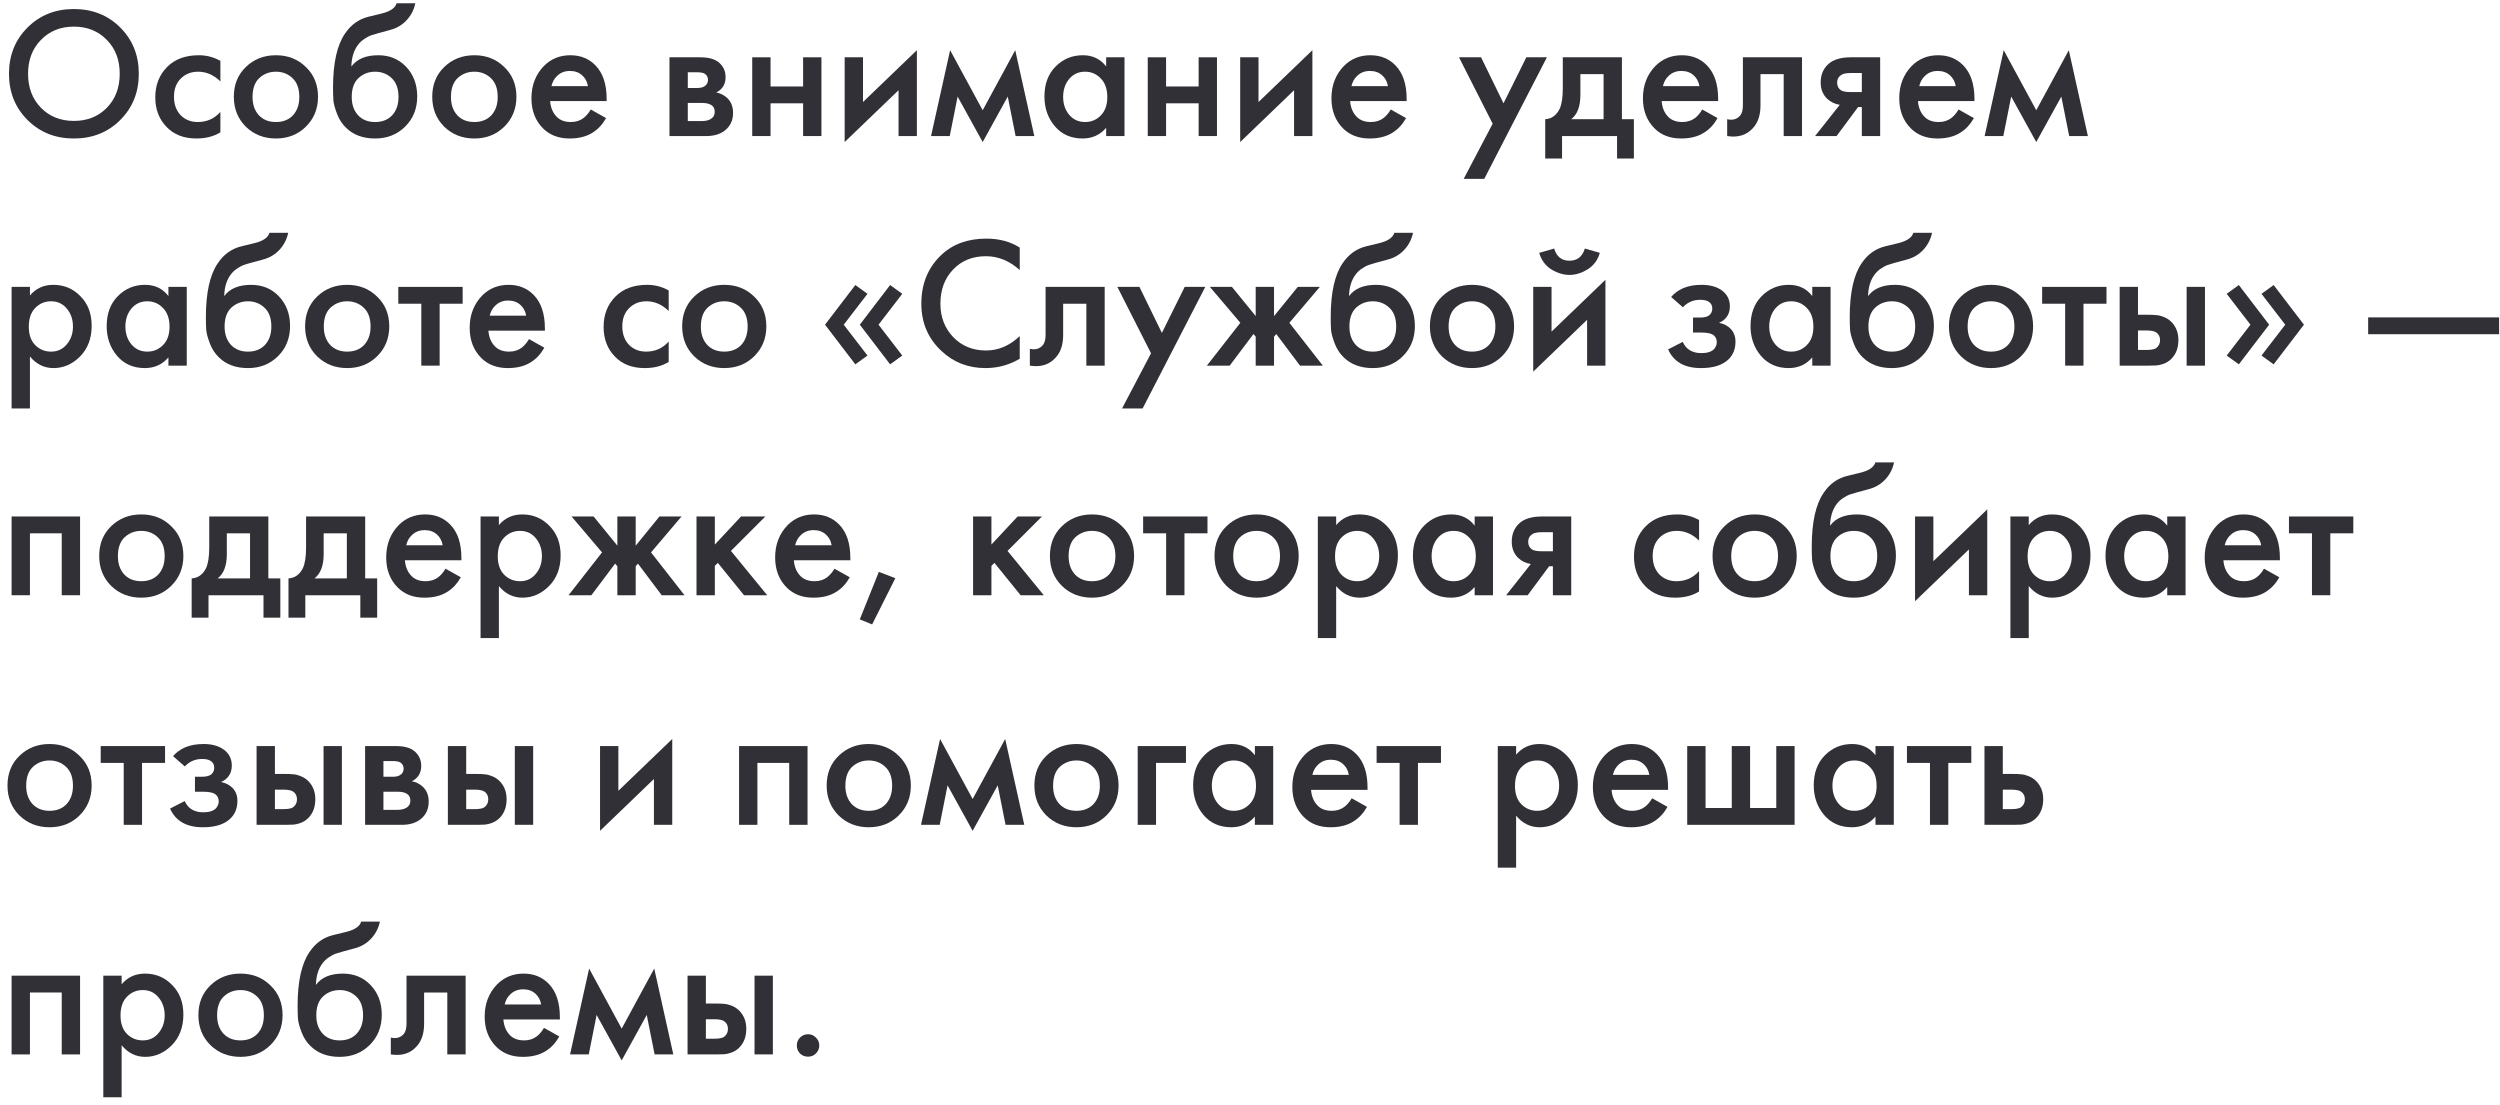 <?xml version="1.0" encoding="UTF-8"?> <svg xmlns="http://www.w3.org/2000/svg" width="294" height="130" viewBox="0 0 294 130" fill="none"><path d="M94.08 123.891C93.831 123.627 93.706 123.312 93.706 122.945C93.706 122.578 93.831 122.27 94.08 122.021C94.344 121.757 94.659 121.625 95.026 121.625C95.392 121.625 95.701 121.757 95.95 122.021C96.214 122.27 96.346 122.578 96.346 122.945C96.346 123.312 96.214 123.627 95.95 123.891C95.701 124.14 95.392 124.265 95.026 124.265C94.659 124.265 94.344 124.14 94.08 123.891Z" fill="#323037"></path><path d="M80.856 124V114.738H83.012V118.016H84.244C84.64 118.016 84.963 118.031 85.212 118.06C85.461 118.075 85.762 118.156 86.114 118.302C86.466 118.449 86.774 118.669 87.038 118.962C87.522 119.505 87.764 120.18 87.764 120.986C87.764 121.91 87.485 122.651 86.928 123.208C86.679 123.458 86.378 123.648 86.026 123.78C85.689 123.898 85.403 123.964 85.168 123.978C84.948 123.993 84.633 124 84.222 124H80.856ZM83.012 122.152H84.002C84.53 122.152 84.904 122.086 85.124 121.954C85.447 121.72 85.608 121.404 85.608 121.008C85.608 120.598 85.454 120.29 85.146 120.084C84.911 119.938 84.537 119.864 84.024 119.864H83.012V122.152ZM88.732 124V114.738H90.888V124H88.732Z" fill="#323037"></path><path d="M67.038 124L69.282 113.902L73.11 120.964L76.938 113.902L79.182 124H76.982L76.058 119.358L73.11 124.704L70.162 119.358L69.238 124H67.038Z" fill="#323037"></path><path d="M63.971 120.876L65.775 121.888C65.364 122.621 64.844 123.186 64.213 123.582C63.494 124.051 62.585 124.286 61.485 124.286C60.194 124.286 59.153 123.89 58.361 123.098C57.452 122.189 56.997 121.008 56.997 119.556C56.997 118.031 57.488 116.762 58.471 115.75C59.307 114.914 60.341 114.496 61.573 114.496C62.776 114.496 63.766 114.899 64.543 115.706C65.408 116.601 65.841 117.906 65.841 119.622V119.886H59.197C59.256 120.663 59.52 121.287 59.989 121.756C60.385 122.152 60.935 122.35 61.639 122.35C62.211 122.35 62.702 122.196 63.113 121.888C63.45 121.624 63.736 121.287 63.971 120.876ZM59.351 118.126H63.641C63.553 117.613 63.333 117.195 62.981 116.872C62.6 116.52 62.116 116.344 61.529 116.344C60.913 116.344 60.407 116.542 60.011 116.938C59.688 117.231 59.468 117.627 59.351 118.126Z" fill="#323037"></path><path d="M54.759 114.738V124H52.603V116.718H49.875V120.392C49.875 121.536 49.582 122.424 48.995 123.054C48.247 123.89 47.235 124.206 45.959 124V122.02C46.59 122.167 47.096 122.028 47.477 121.602C47.697 121.338 47.807 120.935 47.807 120.392V114.738H54.759Z" fill="#323037"></path><path d="M42.477 108.381H44.677C44.516 109.144 44.178 109.804 43.665 110.361C43.152 110.918 42.521 111.3 41.773 111.505L40.321 111.901C39.94 112.004 39.646 112.092 39.441 112.165C39.236 112.238 38.979 112.378 38.671 112.583C38.378 112.774 38.128 113.008 37.923 113.287C37.439 113.932 37.182 114.768 37.153 115.795H37.175C37.82 114.93 38.869 114.497 40.321 114.497C41.626 114.497 42.704 114.937 43.555 115.817C44.45 116.741 44.897 117.914 44.897 119.337C44.897 120.774 44.42 121.962 43.467 122.901C42.528 123.825 41.355 124.287 39.947 124.287C38.539 124.287 37.41 123.876 36.559 123.055C36.09 122.615 35.73 122.072 35.481 121.427C35.232 120.782 35.085 120.254 35.041 119.843C35.012 119.418 34.997 118.904 34.997 118.303C34.997 115.428 35.466 113.309 36.405 111.945C37.109 110.904 38.033 110.244 39.177 109.965L40.717 109.591C41.729 109.342 42.316 108.938 42.477 108.381ZM37.945 121.559C38.444 122.087 39.111 122.351 39.947 122.351C40.783 122.351 41.45 122.087 41.949 121.559C42.448 121.016 42.697 120.298 42.697 119.403C42.697 118.42 42.426 117.68 41.883 117.181C41.355 116.682 40.71 116.433 39.947 116.433C39.184 116.433 38.532 116.682 37.989 117.181C37.461 117.68 37.197 118.42 37.197 119.403C37.197 120.298 37.446 121.016 37.945 121.559Z" fill="#323037"></path><path d="M24.739 115.882C25.692 114.958 26.873 114.496 28.281 114.496C29.689 114.496 30.862 114.958 31.801 115.882C32.754 116.791 33.231 117.957 33.231 119.38C33.231 120.788 32.754 121.961 31.801 122.9C30.862 123.824 29.689 124.286 28.281 124.286C26.873 124.286 25.692 123.824 24.739 122.9C23.8 121.961 23.331 120.788 23.331 119.38C23.331 117.957 23.8 116.791 24.739 115.882ZM26.279 121.558C26.778 122.086 27.445 122.35 28.281 122.35C29.117 122.35 29.784 122.086 30.283 121.558C30.782 121.015 31.031 120.297 31.031 119.402C31.031 118.419 30.76 117.679 30.217 117.18C29.689 116.681 29.044 116.432 28.281 116.432C27.518 116.432 26.866 116.681 26.323 117.18C25.795 117.679 25.531 118.419 25.531 119.402C25.531 120.297 25.78 121.015 26.279 121.558Z" fill="#323037"></path><path d="M14.305 122.922V129.038H12.149V114.738H14.305V115.75C15.009 114.914 15.926 114.496 17.055 114.496C18.316 114.496 19.38 114.943 20.245 115.838C21.125 116.718 21.565 117.877 21.565 119.314C21.565 120.795 21.11 121.998 20.201 122.922C19.292 123.831 18.25 124.286 17.077 124.286C15.977 124.286 15.053 123.831 14.305 122.922ZM16.791 116.432C16.058 116.432 15.434 116.696 14.921 117.224C14.422 117.737 14.173 118.471 14.173 119.424C14.173 120.348 14.422 121.067 14.921 121.58C15.434 122.093 16.058 122.35 16.791 122.35C17.554 122.35 18.17 122.064 18.639 121.492C19.123 120.92 19.365 120.223 19.365 119.402C19.365 118.566 19.123 117.862 18.639 117.29C18.17 116.718 17.554 116.432 16.791 116.432Z" fill="#323037"></path><path d="M1.364 114.738H9.416V124H7.26V116.718H3.52V124H1.364V114.738Z" fill="#323037"></path><path d="M233.374 97V87.738H235.53V91.016H236.762C237.158 91.016 237.48 91.031 237.73 91.06C237.979 91.075 238.28 91.156 238.632 91.302C238.984 91.449 239.292 91.669 239.556 91.962C240.04 92.505 240.282 93.18 240.282 93.986C240.282 94.91 240.003 95.651 239.446 96.208C239.196 96.458 238.896 96.648 238.544 96.78C238.206 96.898 237.92 96.964 237.686 96.978C237.466 96.993 237.15 97 236.74 97H233.374ZM235.53 95.152H236.52C237.048 95.152 237.422 95.086 237.642 94.954C237.964 94.72 238.126 94.404 238.126 94.008C238.126 93.598 237.972 93.29 237.664 93.084C237.429 92.938 237.055 92.864 236.542 92.864H235.53V95.152Z" fill="#323037"></path><path d="M231.826 89.718H229.12V97H226.964V89.718H224.258V87.738H231.826V89.718Z" fill="#323037"></path><path d="M220.556 88.816V87.738H222.712V97H220.556V96.032C219.837 96.868 218.913 97.286 217.784 97.286C216.42 97.286 215.327 96.802 214.506 95.834C213.699 94.866 213.296 93.707 213.296 92.358C213.296 90.891 213.729 89.718 214.594 88.838C215.474 87.943 216.545 87.496 217.806 87.496C218.965 87.496 219.881 87.936 220.556 88.816ZM218.07 89.432C217.307 89.432 216.684 89.718 216.2 90.29C215.731 90.862 215.496 91.566 215.496 92.402C215.496 93.223 215.731 93.92 216.2 94.492C216.684 95.064 217.307 95.35 218.07 95.35C218.803 95.35 219.419 95.093 219.918 94.58C220.431 94.067 220.688 93.348 220.688 92.424C220.688 91.471 220.431 90.737 219.918 90.224C219.419 89.696 218.803 89.432 218.07 89.432Z" fill="#323037"></path><path d="M198.418 97V87.738H200.574V95.02H203.654V87.738H205.81V95.02H208.89V87.738H211.046V97H198.418Z" fill="#323037"></path><path d="M194.295 93.876L196.099 94.888C195.689 95.621 195.168 96.186 194.537 96.582C193.819 97.051 192.909 97.286 191.809 97.286C190.519 97.286 189.477 96.89 188.685 96.098C187.776 95.189 187.321 94.008 187.321 92.556C187.321 91.031 187.813 89.762 188.795 88.75C189.631 87.914 190.665 87.496 191.897 87.496C193.1 87.496 194.09 87.899 194.867 88.706C195.733 89.601 196.165 90.906 196.165 92.622V92.886H189.521C189.58 93.663 189.844 94.287 190.313 94.756C190.709 95.152 191.259 95.35 191.963 95.35C192.535 95.35 193.027 95.196 193.437 94.888C193.775 94.624 194.061 94.287 194.295 93.876ZM189.675 91.126H193.965C193.877 90.613 193.657 90.195 193.305 89.872C192.924 89.52 192.44 89.344 191.853 89.344C191.237 89.344 190.731 89.542 190.335 89.938C190.013 90.231 189.793 90.627 189.675 91.126Z" fill="#323037"></path><path d="M178.295 95.922V102.038H176.139V87.738H178.295V88.75C178.999 87.914 179.916 87.496 181.045 87.496C182.306 87.496 183.37 87.943 184.235 88.838C185.115 89.718 185.555 90.877 185.555 92.314C185.555 93.795 185.1 94.998 184.191 95.922C183.282 96.831 182.241 97.286 181.067 97.286C179.967 97.286 179.043 96.831 178.295 95.922ZM180.781 89.432C180.048 89.432 179.424 89.696 178.911 90.224C178.412 90.737 178.163 91.471 178.163 92.424C178.163 93.348 178.412 94.067 178.911 94.58C179.424 95.093 180.048 95.35 180.781 95.35C181.544 95.35 182.16 95.064 182.629 94.492C183.113 93.92 183.355 93.223 183.355 92.402C183.355 91.566 183.113 90.862 182.629 90.29C182.16 89.718 181.544 89.432 180.781 89.432Z" fill="#323037"></path><path d="M169.457 89.718H166.751V97H164.595V89.718H161.889V87.738H169.457V89.718Z" fill="#323037"></path><path d="M158.953 93.876L160.757 94.888C160.347 95.621 159.826 96.186 159.195 96.582C158.477 97.051 157.567 97.286 156.467 97.286C155.177 97.286 154.135 96.89 153.343 96.098C152.434 95.189 151.979 94.008 151.979 92.556C151.979 91.031 152.471 89.762 153.453 88.75C154.289 87.914 155.323 87.496 156.555 87.496C157.758 87.496 158.748 87.899 159.525 88.706C160.391 89.601 160.823 90.906 160.823 92.622V92.886H154.179C154.238 93.663 154.502 94.287 154.971 94.756C155.367 95.152 155.917 95.35 156.621 95.35C157.193 95.35 157.685 95.196 158.095 94.888C158.433 94.624 158.719 94.287 158.953 93.876ZM154.333 91.126H158.623C158.535 90.613 158.315 90.195 157.963 89.872C157.582 89.52 157.098 89.344 156.511 89.344C155.895 89.344 155.389 89.542 154.993 89.938C154.671 90.231 154.451 90.627 154.333 91.126Z" fill="#323037"></path><path d="M147.573 88.816V87.738H149.729V97H147.573V96.032C146.855 96.868 145.931 97.286 144.801 97.286C143.437 97.286 142.345 96.802 141.523 95.834C140.717 94.866 140.313 93.707 140.313 92.358C140.313 90.891 140.746 89.718 141.611 88.838C142.491 87.943 143.562 87.496 144.823 87.496C145.982 87.496 146.899 87.936 147.573 88.816ZM145.087 89.432C144.325 89.432 143.701 89.718 143.217 90.29C142.748 90.862 142.513 91.566 142.513 92.402C142.513 93.223 142.748 93.92 143.217 94.492C143.701 95.064 144.325 95.35 145.087 95.35C145.821 95.35 146.437 95.093 146.935 94.58C147.449 94.067 147.705 93.348 147.705 92.424C147.705 91.471 147.449 90.737 146.935 90.224C146.437 89.696 145.821 89.432 145.087 89.432Z" fill="#323037"></path><path d="M133.793 97V87.738H139.469V89.718H135.949V97H133.793Z" fill="#323037"></path><path d="M123.052 88.882C124.005 87.958 125.186 87.496 126.594 87.496C128.002 87.496 129.175 87.958 130.114 88.882C131.067 89.791 131.544 90.957 131.544 92.38C131.544 93.788 131.067 94.961 130.114 95.9C129.175 96.824 128.002 97.286 126.594 97.286C125.186 97.286 124.005 96.824 123.052 95.9C122.113 94.961 121.644 93.788 121.644 92.38C121.644 90.957 122.113 89.791 123.052 88.882ZM124.592 94.558C125.09 95.086 125.758 95.35 126.594 95.35C127.43 95.35 128.097 95.086 128.596 94.558C129.094 94.015 129.344 93.297 129.344 92.402C129.344 91.419 129.072 90.679 128.53 90.18C128.002 89.681 127.356 89.432 126.594 89.432C125.831 89.432 125.178 89.681 124.636 90.18C124.108 90.679 123.844 91.419 123.844 92.402C123.844 93.297 124.093 94.015 124.592 94.558Z" fill="#323037"></path><path d="M108.31 97L110.554 86.902L114.382 93.964L118.21 86.902L120.454 97H118.254L117.33 92.358L114.382 97.704L111.434 92.358L110.51 97H108.31Z" fill="#323037"></path><path d="M98.624 88.882C99.577 87.958 100.758 87.496 102.166 87.496C103.574 87.496 104.747 87.958 105.686 88.882C106.639 89.791 107.116 90.957 107.116 92.38C107.116 93.788 106.639 94.961 105.686 95.9C104.747 96.824 103.574 97.286 102.166 97.286C100.758 97.286 99.577 96.824 98.624 95.9C97.685 94.961 97.216 93.788 97.216 92.38C97.216 90.957 97.685 89.791 98.624 88.882ZM100.164 94.558C100.662 95.086 101.33 95.35 102.166 95.35C103.002 95.35 103.669 95.086 104.168 94.558C104.666 94.015 104.916 93.297 104.916 92.402C104.916 91.419 104.644 90.679 104.102 90.18C103.574 89.681 102.928 89.432 102.166 89.432C101.403 89.432 100.75 89.681 100.208 90.18C99.68 90.679 99.416 91.419 99.416 92.402C99.416 93.297 99.665 94.015 100.164 94.558Z" fill="#323037"></path><path d="M86.915 87.738H94.967V97H92.811V89.718H89.07V97H86.915V87.738Z" fill="#323037"></path><path d="M70.565 87.738H72.721V92.996L79.057 86.902V97H76.901V91.61L70.565 97.704V87.738Z" fill="#323037"></path><path d="M52.669 97V87.738H54.825V91.016H56.056C56.453 91.016 56.775 91.031 57.025 91.06C57.274 91.075 57.575 91.156 57.926 91.302C58.279 91.449 58.587 91.669 58.85 91.962C59.334 92.505 59.577 93.18 59.577 93.986C59.577 94.91 59.298 95.651 58.74 96.208C58.491 96.458 58.191 96.648 57.839 96.78C57.501 96.898 57.215 96.964 56.98 96.978C56.761 96.993 56.445 97 56.035 97H52.669ZM54.825 95.152H55.815C56.343 95.152 56.717 95.086 56.937 94.954C57.259 94.72 57.42 94.404 57.42 94.008C57.42 93.598 57.267 93.29 56.959 93.084C56.724 92.938 56.35 92.864 55.837 92.864H54.825V95.152ZM60.544 97V87.738H62.7V97H60.544Z" fill="#323037"></path><path d="M42.936 87.738H46.566C47.49 87.738 48.194 87.922 48.678 88.288C49.25 88.743 49.536 89.337 49.536 90.07C49.536 90.906 49.169 91.508 48.436 91.874C48.905 91.962 49.323 92.168 49.69 92.49C50.174 92.93 50.416 93.524 50.416 94.272C50.416 95.167 50.079 95.871 49.404 96.384C48.847 96.795 48.135 97 47.27 97H42.936V87.738ZM45.092 91.346H46.192C46.573 91.346 46.859 91.28 47.05 91.148C47.329 90.972 47.468 90.723 47.468 90.4C47.468 90.092 47.343 89.85 47.094 89.674C46.918 89.557 46.603 89.498 46.148 89.498H45.092V91.346ZM45.092 95.24H46.698C47.182 95.24 47.556 95.152 47.82 94.976C48.113 94.786 48.26 94.514 48.26 94.162C48.26 93.781 48.121 93.51 47.842 93.348C47.593 93.187 47.233 93.106 46.764 93.106H45.092V95.24Z" fill="#323037"></path><path d="M30.174 97V87.738H32.33V91.016H33.562C33.958 91.016 34.281 91.031 34.53 91.06C34.78 91.075 35.08 91.156 35.432 91.302C35.784 91.449 36.092 91.669 36.356 91.962C36.84 92.505 37.082 93.18 37.082 93.986C37.082 94.91 36.804 95.651 36.246 96.208C35.997 96.458 35.696 96.648 35.344 96.78C35.007 96.898 34.721 96.964 34.486 96.978C34.266 96.993 33.951 97 33.54 97H30.174ZM32.33 95.152H33.32C33.848 95.152 34.222 95.086 34.442 94.954C34.765 94.72 34.926 94.404 34.926 94.008C34.926 93.598 34.772 93.29 34.464 93.084C34.23 92.938 33.856 92.864 33.342 92.864H32.33V95.152ZM38.05 97V87.738H40.206V97H38.05Z" fill="#323037"></path><path d="M21.739 90.136L20.353 88.926C20.705 88.501 21.174 88.156 21.761 87.892C22.377 87.628 23.103 87.496 23.939 87.496C24.907 87.496 25.692 87.709 26.293 88.134C26.938 88.603 27.261 89.234 27.261 90.026C27.261 90.539 27.129 90.965 26.865 91.302C26.645 91.595 26.352 91.815 25.985 91.962C26.542 92.079 26.99 92.307 27.327 92.644C27.723 93.04 27.921 93.553 27.921 94.184C27.921 95.02 27.657 95.702 27.129 96.23C26.425 96.934 25.34 97.286 23.873 97.286C22.89 97.286 22.084 97.103 21.453 96.736C20.793 96.355 20.309 95.805 20.001 95.086L21.717 94.206C21.922 94.646 22.194 94.969 22.531 95.174C22.898 95.409 23.36 95.526 23.917 95.526C24.592 95.526 25.083 95.372 25.391 95.064C25.611 94.815 25.721 94.543 25.721 94.25C25.721 93.942 25.626 93.693 25.435 93.502C25.186 93.238 24.672 93.106 23.895 93.106H22.927V91.346H23.741C24.21 91.346 24.562 91.265 24.797 91.104C25.061 90.899 25.193 90.627 25.193 90.29C25.193 89.938 25.061 89.674 24.797 89.498C24.577 89.337 24.232 89.256 23.763 89.256C23.323 89.256 22.92 89.344 22.553 89.52C22.245 89.667 21.974 89.872 21.739 90.136Z" fill="#323037"></path><path d="M19.41 89.718H16.704V97H14.548V89.718H11.842V87.738H19.41V89.718Z" fill="#323037"></path><path d="M2.288 88.882C3.241 87.958 4.422 87.496 5.83 87.496C7.238 87.496 8.411 87.958 9.35 88.882C10.303 89.791 10.78 90.957 10.78 92.38C10.78 93.788 10.303 94.961 9.35 95.9C8.411 96.824 7.238 97.286 5.83 97.286C4.422 97.286 3.241 96.824 2.288 95.9C1.349 94.961 0.88 93.788 0.88 92.38C0.88 90.957 1.349 89.791 2.288 88.882ZM3.828 94.558C4.327 95.086 4.994 95.35 5.83 95.35C6.666 95.35 7.333 95.086 7.832 94.558C8.331 94.015 8.58 93.297 8.58 92.402C8.58 91.419 8.309 90.679 7.766 90.18C7.238 89.681 6.593 89.432 5.83 89.432C5.067 89.432 4.415 89.681 3.872 90.18C3.344 90.679 3.08 91.419 3.08 92.402C3.08 93.297 3.329 94.015 3.828 94.558Z" fill="#323037"></path><path d="M276.75 62.718H274.044V70H271.888V62.718H269.182V60.738H276.75V62.718Z" fill="#323037"></path><path d="M266.246 66.876L268.05 67.888C267.64 68.621 267.119 69.186 266.488 69.582C265.77 70.051 264.86 70.286 263.76 70.286C262.47 70.286 261.428 69.89 260.636 69.098C259.727 68.189 259.272 67.008 259.272 65.556C259.272 64.031 259.764 62.762 260.746 61.75C261.582 60.914 262.616 60.496 263.848 60.496C265.051 60.496 266.041 60.899 266.818 61.706C267.684 62.601 268.116 63.906 268.116 65.622V65.886H261.472C261.531 66.663 261.795 67.287 262.264 67.756C262.66 68.152 263.21 68.35 263.914 68.35C264.486 68.35 264.978 68.196 265.388 67.888C265.726 67.624 266.012 67.287 266.246 66.876ZM261.626 64.126H265.916C265.828 63.613 265.608 63.195 265.256 62.872C264.875 62.52 264.391 62.344 263.804 62.344C263.188 62.344 262.682 62.542 262.286 62.938C261.964 63.231 261.744 63.627 261.626 64.126Z" fill="#323037"></path><path d="M254.866 61.816V60.738H257.022V70H254.866V69.032C254.148 69.868 253.224 70.286 252.094 70.286C250.73 70.286 249.638 69.802 248.816 68.834C248.01 67.866 247.606 66.707 247.606 65.358C247.606 63.891 248.039 62.718 248.904 61.838C249.784 60.943 250.855 60.496 252.116 60.496C253.275 60.496 254.192 60.936 254.866 61.816ZM252.38 62.432C251.618 62.432 250.994 62.718 250.51 63.29C250.041 63.862 249.806 64.566 249.806 65.402C249.806 66.223 250.041 66.92 250.51 67.492C250.994 68.064 251.618 68.35 252.38 68.35C253.114 68.35 253.73 68.093 254.228 67.58C254.742 67.067 254.998 66.348 254.998 65.424C254.998 64.471 254.742 63.737 254.228 63.224C253.73 62.696 253.114 62.432 252.38 62.432Z" fill="#323037"></path><path d="M238.58 68.922V75.038H236.424V60.738H238.58V61.75C239.284 60.914 240.201 60.496 241.33 60.496C242.592 60.496 243.655 60.943 244.52 61.838C245.4 62.718 245.84 63.877 245.84 65.314C245.84 66.795 245.386 67.998 244.476 68.922C243.567 69.831 242.526 70.286 241.352 70.286C240.252 70.286 239.328 69.831 238.58 68.922ZM241.066 62.432C240.333 62.432 239.71 62.696 239.196 63.224C238.698 63.737 238.448 64.471 238.448 65.424C238.448 66.348 238.698 67.067 239.196 67.58C239.71 68.093 240.333 68.35 241.066 68.35C241.829 68.35 242.445 68.064 242.914 67.492C243.398 66.92 243.64 66.223 243.64 65.402C243.64 64.566 243.398 63.862 242.914 63.29C242.445 62.718 241.829 62.432 241.066 62.432Z" fill="#323037"></path><path d="M225.209 60.738H227.365V65.996L233.701 59.902V70H231.545V64.61L225.209 70.704V60.738Z" fill="#323037"></path><path d="M220.54 54.381H222.74C222.578 55.144 222.241 55.803 221.728 56.361C221.214 56.918 220.584 57.3 219.836 57.505L218.384 57.901C218.002 58.004 217.709 58.092 217.504 58.165C217.298 58.238 217.042 58.377 216.734 58.583C216.44 58.773 216.191 59.008 215.986 59.287C215.502 59.932 215.245 60.768 215.216 61.795H215.238C215.883 60.929 216.932 60.497 218.384 60.497C219.689 60.497 220.767 60.937 221.618 61.817C222.512 62.741 222.96 63.914 222.96 65.337C222.96 66.774 222.483 67.962 221.53 68.901C220.591 69.825 219.418 70.287 218.01 70.287C216.602 70.287 215.472 69.876 214.622 69.055C214.152 68.615 213.793 68.072 213.544 67.427C213.294 66.781 213.148 66.254 213.104 65.843C213.074 65.418 213.06 64.904 213.06 64.303C213.06 61.428 213.529 59.309 214.468 57.945C215.172 56.904 216.096 56.243 217.24 55.965L218.78 55.591C219.792 55.342 220.378 54.938 220.54 54.381ZM216.008 67.559C216.506 68.087 217.174 68.351 218.01 68.351C218.846 68.351 219.513 68.087 220.012 67.559C220.51 67.016 220.76 66.297 220.76 65.403C220.76 64.42 220.488 63.679 219.946 63.181C219.418 62.682 218.772 62.433 218.01 62.433C217.247 62.433 216.594 62.682 216.052 63.181C215.524 63.679 215.26 64.42 215.26 65.403C215.26 66.297 215.509 67.016 216.008 67.559Z" fill="#323037"></path><path d="M202.802 61.882C203.755 60.958 204.936 60.496 206.344 60.496C207.752 60.496 208.925 60.958 209.864 61.882C210.817 62.791 211.294 63.957 211.294 65.38C211.294 66.788 210.817 67.961 209.864 68.9C208.925 69.824 207.752 70.286 206.344 70.286C204.936 70.286 203.755 69.824 202.802 68.9C201.863 67.961 201.394 66.788 201.394 65.38C201.394 63.957 201.863 62.791 202.802 61.882ZM204.342 67.558C204.84 68.086 205.508 68.35 206.344 68.35C207.18 68.35 207.847 68.086 208.346 67.558C208.844 67.015 209.094 66.297 209.094 65.402C209.094 64.419 208.822 63.679 208.28 63.18C207.752 62.681 207.106 62.432 206.344 62.432C205.581 62.432 204.928 62.681 204.386 63.18C203.858 63.679 203.594 64.419 203.594 65.402C203.594 66.297 203.843 67.015 204.342 67.558Z" fill="#323037"></path><path d="M199.811 61.156V63.576C199.034 62.813 198.161 62.432 197.193 62.432C196.372 62.432 195.69 62.703 195.147 63.246C194.619 63.774 194.355 64.485 194.355 65.38C194.355 66.304 194.634 67.045 195.191 67.602C195.719 68.101 196.372 68.35 197.149 68.35C198.22 68.35 199.107 67.954 199.811 67.162V69.56C199.034 70.044 198.095 70.286 196.995 70.286C195.514 70.286 194.341 69.831 193.475 68.922C192.595 68.013 192.155 66.854 192.155 65.446C192.155 63.994 192.625 62.799 193.563 61.86C194.473 60.951 195.712 60.496 197.281 60.496C198.176 60.496 199.019 60.716 199.811 61.156Z" fill="#323037"></path><path d="M177.121 70L180.025 66.326C179.453 66.238 178.962 66.004 178.551 65.622C178.038 65.124 177.781 64.486 177.781 63.708C177.781 62.828 178.067 62.117 178.639 61.574C179.226 61.017 180.12 60.738 181.323 60.738H184.777V70H182.621V66.59H182.181L179.651 70H177.121ZM182.621 64.83V62.586H181.367C180.854 62.586 180.48 62.652 180.245 62.784C179.893 63.004 179.717 63.312 179.717 63.708C179.717 64.104 179.864 64.405 180.157 64.61C180.377 64.757 180.773 64.83 181.345 64.83H182.621Z" fill="#323037"></path><path d="M173.419 61.816V60.738H175.575V70H173.419V69.032C172.701 69.868 171.777 70.286 170.647 70.286C169.283 70.286 168.191 69.802 167.369 68.834C166.563 67.866 166.159 66.707 166.159 65.358C166.159 63.891 166.592 62.718 167.457 61.838C168.337 60.943 169.408 60.496 170.669 60.496C171.828 60.496 172.745 60.936 173.419 61.816ZM170.933 62.432C170.171 62.432 169.547 62.718 169.063 63.29C168.594 63.862 168.359 64.566 168.359 65.402C168.359 66.223 168.594 66.92 169.063 67.492C169.547 68.064 170.171 68.35 170.933 68.35C171.667 68.35 172.283 68.093 172.781 67.58C173.295 67.067 173.551 66.348 173.551 65.424C173.551 64.471 173.295 63.737 172.781 63.224C172.283 62.696 171.667 62.432 170.933 62.432Z" fill="#323037"></path><path d="M157.133 68.922V75.038H154.977V60.738H157.133V61.75C157.837 60.914 158.754 60.496 159.883 60.496C161.144 60.496 162.208 60.943 163.073 61.838C163.953 62.718 164.393 63.877 164.393 65.314C164.393 66.795 163.938 67.998 163.029 68.922C162.12 69.831 161.078 70.286 159.905 70.286C158.805 70.286 157.881 69.831 157.133 68.922ZM159.619 62.432C158.886 62.432 158.262 62.696 157.749 63.224C157.25 63.737 157.001 64.471 157.001 65.424C157.001 66.348 157.25 67.067 157.749 67.58C158.262 68.093 158.886 68.35 159.619 68.35C160.382 68.35 160.998 68.064 161.467 67.492C161.951 66.92 162.193 66.223 162.193 65.402C162.193 64.566 161.951 63.862 161.467 63.29C160.998 62.718 160.382 62.432 159.619 62.432Z" fill="#323037"></path><path d="M144.235 61.882C145.188 60.958 146.369 60.496 147.777 60.496C149.185 60.496 150.358 60.958 151.297 61.882C152.25 62.791 152.727 63.957 152.727 65.38C152.727 66.788 152.25 67.961 151.297 68.9C150.358 69.824 149.185 70.286 147.777 70.286C146.369 70.286 145.188 69.824 144.235 68.9C143.296 67.961 142.827 66.788 142.827 65.38C142.827 63.957 143.296 62.791 144.235 61.882ZM145.775 67.558C146.274 68.086 146.941 68.35 147.777 68.35C148.613 68.35 149.28 68.086 149.779 67.558C150.278 67.015 150.527 66.297 150.527 65.402C150.527 64.419 150.256 63.679 149.713 63.18C149.185 62.681 148.54 62.432 147.777 62.432C147.014 62.432 146.362 62.681 145.819 63.18C145.291 63.679 145.027 64.419 145.027 65.402C145.027 66.297 145.276 67.015 145.775 67.558Z" fill="#323037"></path><path d="M142 62.718H139.294V70H137.138V62.718H134.432V60.738H142V62.718Z" fill="#323037"></path><path d="M124.878 61.882C125.831 60.958 127.012 60.496 128.42 60.496C129.828 60.496 131.001 60.958 131.94 61.882C132.893 62.791 133.37 63.957 133.37 65.38C133.37 66.788 132.893 67.961 131.94 68.9C131.001 69.824 129.828 70.286 128.42 70.286C127.012 70.286 125.831 69.824 124.878 68.9C123.939 67.961 123.47 66.788 123.47 65.38C123.47 63.957 123.939 62.791 124.878 61.882ZM126.418 67.558C126.916 68.086 127.584 68.35 128.42 68.35C129.256 68.35 129.923 68.086 130.422 67.558C130.92 67.015 131.17 66.297 131.17 65.402C131.17 64.419 130.898 63.679 130.356 63.18C129.828 62.681 129.182 62.432 128.42 62.432C127.657 62.432 127.004 62.681 126.462 63.18C125.934 63.679 125.67 64.419 125.67 65.402C125.67 66.297 125.919 67.015 126.418 67.558Z" fill="#323037"></path><path d="M114.436 60.738H116.592V64.038L119.672 60.738H122.532L118.484 64.786L122.752 70H120.024L116.944 66.194L116.592 66.546V70H114.436V60.738Z" fill="#323037"></path><path d="M101.111 72.838L103.355 67.25L105.291 67.998L102.563 73.432L101.111 72.838Z" fill="#323037"></path><path d="M98.131 66.876L99.935 67.888C99.525 68.621 99.004 69.186 98.373 69.582C97.655 70.051 96.745 70.286 95.645 70.286C94.355 70.286 93.313 69.89 92.521 69.098C91.612 68.189 91.157 67.008 91.157 65.556C91.157 64.031 91.649 62.762 92.631 61.75C93.467 60.914 94.501 60.496 95.733 60.496C96.936 60.496 97.926 60.899 98.703 61.706C99.569 62.601 100.001 63.906 100.001 65.622V65.886H93.357C93.416 66.663 93.68 67.287 94.149 67.756C94.545 68.152 95.095 68.35 95.799 68.35C96.371 68.35 96.863 68.196 97.273 67.888C97.611 67.624 97.897 67.287 98.131 66.876ZM93.511 64.126H97.801C97.713 63.613 97.493 63.195 97.141 62.872C96.76 62.52 96.276 62.344 95.689 62.344C95.073 62.344 94.567 62.542 94.171 62.938C93.849 63.231 93.629 63.627 93.511 64.126Z" fill="#323037"></path><path d="M81.909 60.738H84.065V64.038L87.145 60.738H90.005L85.957 64.786L90.225 70H87.497L84.417 66.194L84.065 66.546V70H81.909V60.738Z" fill="#323037"></path><path d="M72.602 60.738H74.758V64.17L77.552 60.738H80.148L76.562 64.962L80.5 70H77.816L75.022 66.282L74.758 66.59V70H72.602V66.59L72.338 66.282L69.544 70H66.86L70.798 64.962L67.212 60.738H69.808L72.602 64.17V60.738Z" fill="#323037"></path><path d="M58.67 68.922V75.038H56.514V60.738H58.67V61.75C59.374 60.914 60.291 60.496 61.42 60.496C62.681 60.496 63.745 60.943 64.61 61.838C65.49 62.718 65.93 63.877 65.93 65.314C65.93 66.795 65.475 67.998 64.566 68.922C63.657 69.831 62.615 70.286 61.442 70.286C60.342 70.286 59.418 69.831 58.67 68.922ZM61.156 62.432C60.423 62.432 59.8 62.696 59.286 63.224C58.788 63.737 58.538 64.471 58.538 65.424C58.538 66.348 58.788 67.067 59.286 67.58C59.8 68.093 60.423 68.35 61.156 68.35C61.919 68.35 62.535 68.064 63.004 67.492C63.488 66.92 63.73 66.223 63.73 65.402C63.73 64.566 63.488 63.862 63.004 63.29C62.535 62.718 61.919 62.432 61.156 62.432Z" fill="#323037"></path><path d="M52.391 66.876L54.195 67.888C53.784 68.621 53.264 69.186 52.633 69.582C51.914 70.051 51.005 70.286 49.905 70.286C48.614 70.286 47.573 69.89 46.781 69.098C45.872 68.189 45.417 67.008 45.417 65.556C45.417 64.031 45.908 62.762 46.891 61.75C47.727 60.914 48.761 60.496 49.993 60.496C51.196 60.496 52.186 60.899 52.963 61.706C53.828 62.601 54.261 63.906 54.261 65.622V65.886H47.617C47.676 66.663 47.94 67.287 48.409 67.756C48.805 68.152 49.355 68.35 50.059 68.35C50.631 68.35 51.122 68.196 51.533 67.888C51.87 67.624 52.156 67.287 52.391 66.876ZM47.771 64.126H52.061C51.973 63.613 51.753 63.195 51.401 62.872C51.02 62.52 50.536 62.344 49.949 62.344C49.333 62.344 48.827 62.542 48.431 62.938C48.108 63.231 47.888 63.627 47.771 64.126Z" fill="#323037"></path><path d="M35.994 60.738H42.946V68.02H44.354V72.64H42.374V70H35.906V72.64H33.926V68.02C34.674 67.976 35.238 67.573 35.62 66.81C35.869 66.268 35.994 65.454 35.994 64.368V60.738ZM40.79 68.02V62.718H38.062V65.182C38.062 66.517 37.702 67.463 36.984 68.02H40.79Z" fill="#323037"></path><path d="M24.607 60.738H31.559V68.02H32.967V72.64H30.987V70H24.519V72.64H22.539V68.02C23.287 67.976 23.852 67.573 24.233 66.81C24.482 66.268 24.607 65.454 24.607 64.368V60.738ZM29.403 68.02V62.718H26.675V65.182C26.675 66.517 26.316 67.463 25.597 68.02H29.403Z" fill="#323037"></path><path d="M13.073 61.882C14.026 60.958 15.207 60.496 16.615 60.496C18.023 60.496 19.196 60.958 20.135 61.882C21.088 62.791 21.565 63.957 21.565 65.38C21.565 66.788 21.088 67.961 20.135 68.9C19.196 69.824 18.023 70.286 16.615 70.286C15.207 70.286 14.026 69.824 13.073 68.9C12.134 67.961 11.665 66.788 11.665 65.38C11.665 63.957 12.134 62.791 13.073 61.882ZM14.613 67.558C15.112 68.086 15.779 68.35 16.615 68.35C17.451 68.35 18.118 68.086 18.617 67.558C19.116 67.015 19.365 66.297 19.365 65.402C19.365 64.419 19.094 63.679 18.551 63.18C18.023 62.681 17.378 62.432 16.615 62.432C15.852 62.432 15.2 62.681 14.657 63.18C14.129 63.679 13.865 64.419 13.865 65.402C13.865 66.297 14.114 67.015 14.613 67.558Z" fill="#323037"></path><path d="M1.364 60.738H9.416V70H7.26V62.718H3.52V70H1.364V60.738Z" fill="#323037"></path><path d="M278.495 39.304V37.324H293.895V39.304H278.495Z" fill="#323037"></path><path d="M268.744 38.184L265.95 34.553L267.38 33.52L270.944 38.184L267.38 42.847L265.95 41.813L268.744 38.184ZM264.652 38.184L261.858 34.553L263.288 33.52L266.852 38.184L263.288 42.847L261.858 41.813L264.652 38.184Z" fill="#323037"></path><path d="M249.272 43V33.738H251.428V37.016H252.66C253.056 37.016 253.379 37.031 253.628 37.06C253.877 37.075 254.178 37.156 254.53 37.302C254.882 37.449 255.19 37.669 255.454 37.962C255.938 38.505 256.18 39.18 256.18 39.986C256.18 40.91 255.901 41.651 255.344 42.208C255.095 42.458 254.794 42.648 254.442 42.78C254.105 42.898 253.819 42.964 253.584 42.978C253.364 42.993 253.049 43 252.638 43H249.272ZM251.428 41.152H252.418C252.946 41.152 253.32 41.086 253.54 40.954C253.863 40.72 254.024 40.404 254.024 40.008C254.024 39.598 253.87 39.29 253.562 39.084C253.327 38.938 252.953 38.864 252.44 38.864H251.428V41.152ZM257.148 43V33.738H259.304V43H257.148Z" fill="#323037"></path><path d="M247.724 35.718H245.018V43H242.862V35.718H240.156V33.738H247.724V35.718Z" fill="#323037"></path><path d="M230.602 34.882C231.556 33.958 232.736 33.496 234.144 33.496C235.552 33.496 236.726 33.958 237.664 34.882C238.618 35.791 239.094 36.957 239.094 38.38C239.094 39.788 238.618 40.961 237.664 41.9C236.726 42.824 235.552 43.286 234.144 43.286C232.736 43.286 231.556 42.824 230.602 41.9C229.664 40.961 229.194 39.788 229.194 38.38C229.194 36.957 229.664 35.791 230.602 34.882ZM232.142 40.558C232.641 41.086 233.308 41.35 234.144 41.35C234.98 41.35 235.648 41.086 236.146 40.558C236.645 40.015 236.894 39.297 236.894 38.402C236.894 37.419 236.623 36.679 236.08 36.18C235.552 35.681 234.907 35.432 234.144 35.432C233.382 35.432 232.729 35.681 232.186 36.18C231.658 36.679 231.394 37.419 231.394 38.402C231.394 39.297 231.644 40.015 232.142 40.558Z" fill="#323037"></path><path d="M225.008 27.381H227.208C227.047 28.143 226.71 28.803 226.196 29.361C225.683 29.918 225.052 30.299 224.304 30.505L222.852 30.901C222.471 31.003 222.178 31.091 221.972 31.165C221.767 31.238 221.51 31.378 221.202 31.583C220.909 31.773 220.66 32.008 220.454 32.287C219.97 32.932 219.714 33.768 219.684 34.795H219.706C220.352 33.929 221.4 33.497 222.852 33.497C224.158 33.497 225.236 33.937 226.086 34.817C226.981 35.741 227.428 36.914 227.428 38.337C227.428 39.774 226.952 40.962 225.998 41.901C225.06 42.825 223.886 43.287 222.478 43.287C221.07 43.287 219.941 42.876 219.09 42.055C218.621 41.615 218.262 41.072 218.012 40.427C217.763 39.782 217.616 39.254 217.572 38.843C217.543 38.417 217.528 37.904 217.528 37.303C217.528 34.428 217.998 32.309 218.936 30.945C219.64 29.904 220.564 29.244 221.708 28.965L223.248 28.591C224.26 28.341 224.847 27.938 225.008 27.381ZM220.476 40.559C220.975 41.087 221.642 41.351 222.478 41.351C223.314 41.351 223.982 41.087 224.48 40.559C224.979 40.016 225.228 39.297 225.228 38.403C225.228 37.42 224.957 36.679 224.414 36.181C223.886 35.682 223.241 35.433 222.478 35.433C221.716 35.433 221.063 35.682 220.52 36.181C219.992 36.679 219.728 37.42 219.728 38.403C219.728 39.297 219.978 40.016 220.476 40.559Z" fill="#323037"></path><path d="M213.122 34.816V33.738H215.278V43H213.122V42.032C212.404 42.868 211.48 43.286 210.35 43.286C208.986 43.286 207.894 42.802 207.072 41.834C206.266 40.866 205.862 39.707 205.862 38.358C205.862 36.891 206.295 35.718 207.16 34.838C208.04 33.943 209.111 33.496 210.372 33.496C211.531 33.496 212.448 33.936 213.122 34.816ZM210.636 35.432C209.874 35.432 209.25 35.718 208.766 36.29C208.297 36.862 208.062 37.566 208.062 38.402C208.062 39.223 208.297 39.92 208.766 40.492C209.25 41.064 209.874 41.35 210.636 41.35C211.37 41.35 211.986 41.093 212.484 40.58C212.998 40.067 213.254 39.348 213.254 38.424C213.254 37.471 212.998 36.737 212.484 36.224C211.986 35.696 211.37 35.432 210.636 35.432Z" fill="#323037"></path><path d="M197.911 36.136L196.525 34.926C196.877 34.501 197.346 34.156 197.933 33.892C198.549 33.628 199.275 33.496 200.111 33.496C201.079 33.496 201.864 33.709 202.465 34.134C203.11 34.603 203.433 35.234 203.433 36.026C203.433 36.539 203.301 36.965 203.037 37.302C202.817 37.595 202.524 37.815 202.157 37.962C202.714 38.079 203.162 38.307 203.499 38.644C203.895 39.04 204.093 39.553 204.093 40.184C204.093 41.02 203.829 41.702 203.301 42.23C202.597 42.934 201.512 43.286 200.045 43.286C199.062 43.286 198.256 43.103 197.625 42.736C196.965 42.355 196.481 41.805 196.173 41.086L197.889 40.206C198.094 40.646 198.366 40.969 198.703 41.174C199.07 41.409 199.532 41.526 200.089 41.526C200.764 41.526 201.255 41.372 201.563 41.064C201.783 40.815 201.893 40.543 201.893 40.25C201.893 39.942 201.798 39.693 201.607 39.502C201.358 39.238 200.844 39.106 200.067 39.106H199.099V37.346H199.913C200.382 37.346 200.734 37.265 200.969 37.104C201.233 36.899 201.365 36.627 201.365 36.29C201.365 35.938 201.233 35.674 200.969 35.498C200.749 35.337 200.404 35.256 199.935 35.256C199.495 35.256 199.092 35.344 198.725 35.52C198.417 35.667 198.146 35.872 197.911 36.136Z" fill="#323037"></path><path d="M180.307 33.739H182.463V38.996L188.799 32.903V43.001H186.643V37.611L180.307 43.705V33.739ZM181.011 29.735L182.771 29.229C183.05 30.182 183.651 30.659 184.575 30.659C185.484 30.659 186.086 30.182 186.379 29.229L188.139 29.735C187.904 30.57 187.428 31.216 186.709 31.671C186.005 32.111 185.294 32.331 184.575 32.331C183.856 32.331 183.138 32.111 182.419 31.671C181.715 31.216 181.246 30.57 181.011 29.735Z" fill="#323037"></path><path d="M169.565 34.882C170.519 33.958 171.699 33.496 173.107 33.496C174.515 33.496 175.689 33.958 176.627 34.882C177.581 35.791 178.057 36.957 178.057 38.38C178.057 39.788 177.581 40.961 176.627 41.9C175.689 42.824 174.515 43.286 173.107 43.286C171.699 43.286 170.519 42.824 169.565 41.9C168.627 40.961 168.157 39.788 168.157 38.38C168.157 36.957 168.627 35.791 169.565 34.882ZM171.105 40.558C171.604 41.086 172.271 41.35 173.107 41.35C173.943 41.35 174.611 41.086 175.109 40.558C175.608 40.015 175.857 39.297 175.857 38.402C175.857 37.419 175.586 36.679 175.043 36.18C174.515 35.681 173.87 35.432 173.107 35.432C172.345 35.432 171.692 35.681 171.149 36.18C170.621 36.679 170.357 37.419 170.357 38.402C170.357 39.297 170.607 40.015 171.105 40.558Z" fill="#323037"></path><path d="M163.971 27.381H166.171C166.01 28.143 165.673 28.803 165.159 29.361C164.646 29.918 164.015 30.299 163.267 30.505L161.815 30.901C161.434 31.003 161.141 31.091 160.935 31.165C160.73 31.238 160.473 31.378 160.165 31.583C159.872 31.773 159.623 32.008 159.417 32.287C158.933 32.932 158.677 33.768 158.647 34.795H158.669C159.315 33.929 160.363 33.497 161.815 33.497C163.121 33.497 164.199 33.937 165.049 34.817C165.944 35.741 166.391 36.914 166.391 38.337C166.391 39.774 165.915 40.962 164.961 41.901C164.023 42.825 162.849 43.287 161.441 43.287C160.033 43.287 158.904 42.876 158.053 42.055C157.584 41.615 157.225 41.072 156.975 40.427C156.726 39.782 156.579 39.254 156.535 38.843C156.506 38.417 156.491 37.904 156.491 37.303C156.491 34.428 156.961 32.309 157.899 30.945C158.603 29.904 159.527 29.244 160.671 28.965L162.211 28.591C163.223 28.341 163.81 27.938 163.971 27.381ZM159.439 40.559C159.938 41.087 160.605 41.351 161.441 41.351C162.277 41.351 162.945 41.087 163.443 40.559C163.942 40.016 164.191 39.297 164.191 38.403C164.191 37.42 163.92 36.679 163.377 36.181C162.849 35.682 162.204 35.433 161.441 35.433C160.679 35.433 160.026 35.682 159.483 36.181C158.955 36.679 158.691 37.42 158.691 38.403C158.691 39.297 158.941 40.016 159.439 40.559Z" fill="#323037"></path><path d="M147.669 33.738H149.825V37.17L152.619 33.738H155.215L151.629 37.962L155.567 43H152.883L150.089 39.282L149.825 39.59V43H147.669V39.59L147.405 39.282L144.611 43H141.927L145.865 37.962L142.279 33.738H144.875L147.669 37.17V33.738Z" fill="#323037"></path><path d="M131.951 48.038L135.361 41.548L131.401 33.738H133.997L136.637 39.15L139.321 33.738H141.741L134.371 48.038H131.951Z" fill="#323037"></path><path d="M129.911 33.738V43H127.755V35.718H125.027V39.392C125.027 40.536 124.734 41.424 124.147 42.054C123.399 42.89 122.387 43.206 121.111 43V41.02C121.742 41.167 122.248 41.028 122.629 40.602C122.849 40.338 122.959 39.935 122.959 39.392V33.738H129.911Z" fill="#323037"></path><path d="M119.921 29.119V31.759C118.718 30.673 117.391 30.131 115.939 30.131C114.355 30.131 113.064 30.659 112.067 31.715C111.084 32.756 110.593 34.09 110.593 35.718C110.593 37.288 111.099 38.6 112.111 39.657C113.123 40.698 114.406 41.218 115.961 41.218C117.413 41.218 118.733 40.654 119.921 39.525V42.187C118.689 42.92 117.347 43.286 115.895 43.286C113.856 43.286 112.126 42.612 110.703 41.263C109.134 39.796 108.349 37.948 108.349 35.718C108.349 33.372 109.134 31.458 110.703 29.977C112.052 28.701 113.82 28.062 116.005 28.062C117.516 28.062 118.821 28.415 119.921 29.119Z" fill="#323037"></path><path d="M99.222 38.184L102.016 41.813L100.586 42.847L97.022 38.184L100.586 33.52L102.016 34.553L99.222 38.184ZM103.314 38.184L106.108 41.813L104.678 42.847L101.114 38.184L104.678 33.52L106.108 34.553L103.314 38.184Z" fill="#323037"></path><path d="M81.63 34.882C82.583 33.958 83.764 33.496 85.172 33.496C86.58 33.496 87.753 33.958 88.692 34.882C89.645 35.791 90.122 36.957 90.122 38.38C90.122 39.788 89.645 40.961 88.692 41.9C87.753 42.824 86.58 43.286 85.172 43.286C83.764 43.286 82.583 42.824 81.63 41.9C80.691 40.961 80.222 39.788 80.222 38.38C80.222 36.957 80.691 35.791 81.63 34.882ZM83.17 40.558C83.668 41.086 84.336 41.35 85.172 41.35C86.008 41.35 86.675 41.086 87.174 40.558C87.672 40.015 87.922 39.297 87.922 38.402C87.922 37.419 87.65 36.679 87.108 36.18C86.58 35.681 85.934 35.432 85.172 35.432C84.409 35.432 83.756 35.681 83.214 36.18C82.686 36.679 82.422 37.419 82.422 38.402C82.422 39.297 82.671 40.015 83.17 40.558Z" fill="#323037"></path><path d="M78.639 34.156V36.576C77.862 35.813 76.989 35.432 76.021 35.432C75.2 35.432 74.518 35.703 73.975 36.246C73.447 36.774 73.183 37.485 73.183 38.38C73.183 39.304 73.462 40.045 74.019 40.602C74.547 41.101 75.2 41.35 75.977 41.35C77.048 41.35 77.935 40.954 78.639 40.162V42.56C77.862 43.044 76.923 43.286 75.823 43.286C74.342 43.286 73.169 42.831 72.303 41.922C71.423 41.013 70.983 39.854 70.983 38.446C70.983 36.994 71.453 35.799 72.391 34.86C73.301 33.951 74.54 33.496 76.109 33.496C77.004 33.496 77.847 33.716 78.639 34.156Z" fill="#323037"></path><path d="M62.209 39.876L64.013 40.888C63.603 41.621 63.082 42.186 62.451 42.582C61.733 43.051 60.823 43.286 59.723 43.286C58.433 43.286 57.391 42.89 56.599 42.098C55.69 41.189 55.235 40.008 55.235 38.556C55.235 37.031 55.727 35.762 56.709 34.75C57.545 33.914 58.579 33.496 59.811 33.496C61.014 33.496 62.004 33.899 62.781 34.706C63.647 35.601 64.079 36.906 64.079 38.622V38.886H57.435C57.494 39.663 57.758 40.287 58.227 40.756C58.623 41.152 59.173 41.35 59.877 41.35C60.449 41.35 60.941 41.196 61.351 40.888C61.689 40.624 61.975 40.287 62.209 39.876ZM57.589 37.126H61.879C61.791 36.613 61.571 36.195 61.219 35.872C60.838 35.52 60.354 35.344 59.767 35.344C59.151 35.344 58.645 35.542 58.249 35.938C57.927 36.231 57.707 36.627 57.589 37.126Z" fill="#323037"></path><path d="M54.408 35.718H51.702V43H49.546V35.718H46.84V33.738H54.408V35.718Z" fill="#323037"></path><path d="M37.286 34.882C38.239 33.958 39.42 33.496 40.828 33.496C42.236 33.496 43.409 33.958 44.348 34.882C45.301 35.791 45.778 36.957 45.778 38.38C45.778 39.788 45.301 40.961 44.348 41.9C43.409 42.824 42.236 43.286 40.828 43.286C39.42 43.286 38.239 42.824 37.286 41.9C36.347 40.961 35.878 39.788 35.878 38.38C35.878 36.957 36.347 35.791 37.286 34.882ZM38.826 40.558C39.325 41.086 39.992 41.35 40.828 41.35C41.664 41.35 42.331 41.086 42.83 40.558C43.329 40.015 43.578 39.297 43.578 38.402C43.578 37.419 43.307 36.679 42.764 36.18C42.236 35.681 41.591 35.432 40.828 35.432C40.065 35.432 39.413 35.681 38.87 36.18C38.342 36.679 38.078 37.419 38.078 38.402C38.078 39.297 38.327 40.015 38.826 40.558Z" fill="#323037"></path><path d="M31.692 27.381H33.892C33.731 28.143 33.393 28.803 32.88 29.361C32.367 29.918 31.736 30.299 30.988 30.505L29.536 30.901C29.155 31.003 28.861 31.091 28.656 31.165C28.451 31.238 28.194 31.378 27.886 31.583C27.593 31.773 27.343 32.008 27.138 32.287C26.654 32.932 26.397 33.768 26.368 34.795H26.39C27.035 33.929 28.084 33.497 29.536 33.497C30.841 33.497 31.919 33.937 32.77 34.817C33.665 35.741 34.112 36.914 34.112 38.337C34.112 39.774 33.635 40.962 32.682 41.901C31.743 42.825 30.57 43.287 29.162 43.287C27.754 43.287 26.625 42.876 25.774 42.055C25.305 41.615 24.945 41.072 24.696 40.427C24.447 39.782 24.3 39.254 24.256 38.843C24.227 38.417 24.212 37.904 24.212 37.303C24.212 34.428 24.681 32.309 25.62 30.945C26.324 29.904 27.248 29.244 28.392 28.965L29.932 28.591C30.944 28.341 31.531 27.938 31.692 27.381ZM27.16 40.559C27.659 41.087 28.326 41.351 29.162 41.351C29.998 41.351 30.665 41.087 31.164 40.559C31.663 40.016 31.912 39.297 31.912 38.403C31.912 37.42 31.641 36.679 31.098 36.181C30.57 35.682 29.925 35.433 29.162 35.433C28.399 35.433 27.747 35.682 27.204 36.181C26.676 36.679 26.412 37.42 26.412 38.403C26.412 39.297 26.661 40.016 27.16 40.559Z" fill="#323037"></path><path d="M19.806 34.816V33.738H21.962V43H19.806V42.032C19.087 42.868 18.163 43.286 17.034 43.286C15.67 43.286 14.577 42.802 13.756 41.834C12.949 40.866 12.546 39.707 12.546 38.358C12.546 36.891 12.979 35.718 13.844 34.838C14.724 33.943 15.795 33.496 17.056 33.496C18.215 33.496 19.131 33.936 19.806 34.816ZM17.32 35.432C16.557 35.432 15.934 35.718 15.45 36.29C14.981 36.862 14.746 37.566 14.746 38.402C14.746 39.223 14.981 39.92 15.45 40.492C15.934 41.064 16.557 41.35 17.32 41.35C18.053 41.35 18.669 41.093 19.168 40.58C19.681 40.067 19.938 39.348 19.938 38.424C19.938 37.471 19.681 36.737 19.168 36.224C18.669 35.696 18.053 35.432 17.32 35.432Z" fill="#323037"></path><path d="M3.52 41.922V48.038H1.364V33.738H3.52V34.75C4.224 33.914 5.14 33.496 6.27 33.496C7.531 33.496 8.594 33.943 9.46 34.838C10.34 35.718 10.78 36.877 10.78 38.314C10.78 39.795 10.325 40.998 9.416 41.922C8.506 42.831 7.465 43.286 6.292 43.286C5.192 43.286 4.268 42.831 3.52 41.922ZM6.006 35.432C5.272 35.432 4.649 35.696 4.136 36.224C3.637 36.737 3.388 37.471 3.388 38.424C3.388 39.348 3.637 40.067 4.136 40.58C4.649 41.093 5.272 41.35 6.006 41.35C6.768 41.35 7.384 41.064 7.854 40.492C8.338 39.92 8.58 39.223 8.58 38.402C8.58 37.566 8.338 36.862 7.854 36.29C7.384 35.718 6.768 35.432 6.006 35.432Z" fill="#323037"></path><path d="M233.392 16L235.636 5.902L239.464 12.964L243.292 5.902L245.536 16H243.336L242.412 11.358L239.464 16.704L236.516 11.358L235.592 16H233.392Z" fill="#323037"></path><path d="M230.325 12.876L232.129 13.888C231.718 14.621 231.197 15.186 230.567 15.582C229.848 16.051 228.939 16.286 227.839 16.286C226.548 16.286 225.507 15.89 224.715 15.098C223.805 14.189 223.351 13.008 223.351 11.556C223.351 10.031 223.842 8.762 224.825 7.75C225.661 6.914 226.695 6.496 227.927 6.496C229.129 6.496 230.119 6.899 230.897 7.706C231.762 8.601 232.195 9.906 232.195 11.622V11.886H225.551C225.609 12.663 225.873 13.287 226.343 13.756C226.739 14.152 227.289 14.35 227.993 14.35C228.565 14.35 229.056 14.196 229.467 13.888C229.804 13.624 230.09 13.287 230.325 12.876ZM225.705 10.126H229.995C229.907 9.613 229.687 9.195 229.335 8.872C228.953 8.52 228.469 8.344 227.883 8.344C227.267 8.344 226.761 8.542 226.365 8.938C226.042 9.231 225.822 9.627 225.705 10.126Z" fill="#323037"></path><path d="M213.451 16L216.355 12.326C215.783 12.238 215.292 12.004 214.881 11.622C214.368 11.124 214.111 10.486 214.111 9.708C214.111 8.828 214.397 8.117 214.969 7.574C215.556 7.017 216.451 6.738 217.653 6.738H221.107V16H218.951V12.59H218.511L215.981 16H213.451ZM218.951 10.83V8.586H217.697C217.184 8.586 216.81 8.652 216.575 8.784C216.223 9.004 216.047 9.312 216.047 9.708C216.047 10.104 216.194 10.405 216.487 10.61C216.707 10.757 217.103 10.83 217.675 10.83H218.951Z" fill="#323037"></path><path d="M211.917 6.738V16H209.761V8.718H207.033V12.392C207.033 13.536 206.74 14.424 206.153 15.054C205.405 15.89 204.393 16.206 203.117 16V14.02C203.748 14.167 204.254 14.028 204.635 13.602C204.855 13.338 204.965 12.935 204.965 12.392V6.738H211.917Z" fill="#323037"></path><path d="M200.182 12.876L201.986 13.888C201.575 14.621 201.055 15.186 200.424 15.582C199.705 16.051 198.796 16.286 197.696 16.286C196.405 16.286 195.364 15.89 194.572 15.098C193.663 14.189 193.208 13.008 193.208 11.556C193.208 10.031 193.699 8.762 194.682 7.75C195.518 6.914 196.552 6.496 197.784 6.496C198.987 6.496 199.977 6.899 200.754 7.706C201.619 8.601 202.052 9.906 202.052 11.622V11.886H195.408C195.467 12.663 195.731 13.287 196.2 13.756C196.596 14.152 197.146 14.35 197.85 14.35C198.422 14.35 198.913 14.196 199.324 13.888C199.661 13.624 199.947 13.287 200.182 12.876ZM195.562 10.126H199.852C199.764 9.613 199.544 9.195 199.192 8.872C198.811 8.52 198.327 8.344 197.74 8.344C197.124 8.344 196.618 8.542 196.222 8.938C195.899 9.231 195.679 9.627 195.562 10.126Z" fill="#323037"></path><path d="M183.785 6.738H190.737V14.02H192.145V18.64H190.165V16H183.697V18.64H181.717V14.02C182.465 13.976 183.029 13.573 183.411 12.81C183.66 12.268 183.785 11.454 183.785 10.368V6.738ZM188.581 14.02V8.718H185.853V11.182C185.853 12.517 185.493 13.463 184.775 14.02H188.581Z" fill="#323037"></path><path d="M172.127 21.038L175.537 14.548L171.577 6.738H174.173L176.813 12.15L179.497 6.738H181.917L174.547 21.038H172.127Z" fill="#323037"></path><path d="M163.551 12.876L165.355 13.888C164.944 14.621 164.424 15.186 163.793 15.582C163.074 16.051 162.165 16.286 161.065 16.286C159.774 16.286 158.733 15.89 157.941 15.098C157.032 14.189 156.577 13.008 156.577 11.556C156.577 10.031 157.068 8.762 158.051 7.75C158.887 6.914 159.921 6.496 161.153 6.496C162.356 6.496 163.346 6.899 164.123 7.706C164.988 8.601 165.421 9.906 165.421 11.622V11.886H158.777C158.836 12.663 159.1 13.287 159.569 13.756C159.965 14.152 160.515 14.35 161.219 14.35C161.791 14.35 162.282 14.196 162.693 13.888C163.03 13.624 163.316 13.287 163.551 12.876ZM158.931 10.126H163.221C163.133 9.613 162.913 9.195 162.561 8.872C162.18 8.52 161.696 8.344 161.109 8.344C160.493 8.344 159.987 8.542 159.591 8.938C159.268 9.231 159.048 9.627 158.931 10.126Z" fill="#323037"></path><path d="M145.846 6.738H148.002V11.996L154.338 5.902V16H152.182V10.61L145.846 16.704V6.738Z" fill="#323037"></path><path d="M134.975 16V6.738H137.131V10.17H140.959V6.738H143.115V16H140.959V12.15H137.131V16H134.975Z" fill="#323037"></path><path d="M130.085 7.816V6.738H132.241V16H130.085V15.032C129.367 15.868 128.443 16.286 127.313 16.286C125.949 16.286 124.857 15.802 124.035 14.834C123.229 13.866 122.825 12.707 122.825 11.358C122.825 9.891 123.258 8.718 124.123 7.838C125.003 6.943 126.074 6.496 127.335 6.496C128.494 6.496 129.411 6.936 130.085 7.816ZM127.599 8.432C126.837 8.432 126.213 8.718 125.729 9.29C125.26 9.862 125.025 10.566 125.025 11.402C125.025 12.223 125.26 12.92 125.729 13.492C126.213 14.064 126.837 14.35 127.599 14.35C128.333 14.35 128.949 14.093 129.447 13.58C129.961 13.067 130.217 12.348 130.217 11.424C130.217 10.471 129.961 9.737 129.447 9.224C128.949 8.696 128.333 8.432 127.599 8.432Z" fill="#323037"></path><path d="M109.491 16L111.735 5.902L115.563 12.964L119.391 5.902L121.635 16H119.435L118.511 11.358L115.563 16.704L112.615 11.358L111.691 16H109.491Z" fill="#323037"></path><path d="M99.332 6.738H101.489V11.996L107.825 5.902V16H105.669V10.61L99.332 16.704V6.738Z" fill="#323037"></path><path d="M88.461 16V6.738H90.617V10.17H94.445V6.738H96.601V16H94.445V12.15H90.617V16H88.461Z" fill="#323037"></path><path d="M78.729 6.738H82.359C83.283 6.738 83.987 6.922 84.471 7.288C85.043 7.743 85.329 8.337 85.329 9.07C85.329 9.906 84.962 10.508 84.229 10.874C84.698 10.962 85.116 11.168 85.483 11.49C85.967 11.93 86.209 12.524 86.209 13.272C86.209 14.167 85.872 14.871 85.197 15.384C84.64 15.795 83.928 16 83.063 16H78.729V6.738ZM80.885 10.346H81.985C82.366 10.346 82.652 10.28 82.843 10.148C83.122 9.972 83.261 9.723 83.261 9.4C83.261 9.092 83.136 8.85 82.887 8.674C82.711 8.557 82.396 8.498 81.941 8.498H80.885V10.346ZM80.885 14.24H82.491C82.975 14.24 83.349 14.152 83.613 13.976C83.906 13.786 84.053 13.514 84.053 13.162C84.053 12.781 83.914 12.51 83.635 12.348C83.386 12.187 83.026 12.106 82.557 12.106H80.885V14.24Z" fill="#323037"></path><path d="M69.471 12.876L71.275 13.888C70.864 14.621 70.344 15.186 69.713 15.582C68.994 16.051 68.085 16.286 66.985 16.286C65.694 16.286 64.653 15.89 63.861 15.098C62.952 14.189 62.497 13.008 62.497 11.556C62.497 10.031 62.988 8.762 63.971 7.75C64.807 6.914 65.841 6.496 67.073 6.496C68.276 6.496 69.266 6.899 70.043 7.706C70.908 8.601 71.341 9.906 71.341 11.622V11.886H64.697C64.756 12.663 65.02 13.287 65.489 13.756C65.885 14.152 66.435 14.35 67.139 14.35C67.711 14.35 68.202 14.196 68.613 13.888C68.95 13.624 69.236 13.287 69.471 12.876ZM64.851 10.126H69.141C69.053 9.613 68.833 9.195 68.481 8.872C68.1 8.52 67.616 8.344 67.029 8.344C66.413 8.344 65.907 8.542 65.511 8.938C65.188 9.231 64.968 9.627 64.851 10.126Z" fill="#323037"></path><path d="M52.239 7.882C53.192 6.958 54.373 6.496 55.781 6.496C57.189 6.496 58.362 6.958 59.301 7.882C60.254 8.791 60.731 9.957 60.731 11.38C60.731 12.788 60.254 13.961 59.301 14.9C58.362 15.824 57.189 16.286 55.781 16.286C54.373 16.286 53.192 15.824 52.239 14.9C51.3 13.961 50.831 12.788 50.831 11.38C50.831 9.957 51.3 8.791 52.239 7.882ZM53.779 13.558C54.278 14.086 54.945 14.35 55.781 14.35C56.617 14.35 57.284 14.086 57.783 13.558C58.282 13.015 58.531 12.297 58.531 11.402C58.531 10.419 58.26 9.679 57.717 9.18C57.189 8.681 56.544 8.432 55.781 8.432C55.018 8.432 54.366 8.681 53.823 9.18C53.295 9.679 53.031 10.419 53.031 11.402C53.031 12.297 53.28 13.015 53.779 13.558Z" fill="#323037"></path><path d="M46.645 0.381H48.845C48.684 1.144 48.346 1.804 47.833 2.361C47.32 2.918 46.689 3.3 45.941 3.505L44.489 3.901C44.108 4.004 43.814 4.092 43.609 4.165C43.404 4.238 43.147 4.378 42.839 4.583C42.546 4.774 42.296 5.008 42.091 5.287C41.607 5.932 41.35 6.768 41.321 7.795H41.343C41.988 6.93 43.037 6.497 44.489 6.497C45.794 6.497 46.872 6.937 47.723 7.817C48.618 8.741 49.065 9.914 49.065 11.337C49.065 12.774 48.588 13.962 47.635 14.901C46.696 15.825 45.523 16.287 44.115 16.287C42.707 16.287 41.578 15.876 40.727 15.055C40.258 14.615 39.898 14.072 39.649 13.427C39.4 12.781 39.253 12.254 39.209 11.843C39.18 11.418 39.165 10.904 39.165 10.303C39.165 7.428 39.634 5.309 40.573 3.945C41.277 2.904 42.201 2.244 43.345 1.965L44.885 1.591C45.897 1.342 46.484 0.938 46.645 0.381ZM42.113 13.559C42.612 14.087 43.279 14.351 44.115 14.351C44.951 14.351 45.618 14.087 46.117 13.559C46.616 13.016 46.865 12.297 46.865 11.403C46.865 10.42 46.594 9.68 46.051 9.181C45.523 8.682 44.878 8.433 44.115 8.433C43.352 8.433 42.7 8.682 42.157 9.181C41.629 9.68 41.365 10.42 41.365 11.403C41.365 12.297 41.614 13.016 42.113 13.559Z" fill="#323037"></path><path d="M28.907 7.882C29.86 6.958 31.041 6.496 32.449 6.496C33.857 6.496 35.03 6.958 35.969 7.882C36.922 8.791 37.399 9.957 37.399 11.38C37.399 12.788 36.922 13.961 35.969 14.9C35.03 15.824 33.857 16.286 32.449 16.286C31.041 16.286 29.86 15.824 28.907 14.9C27.968 13.961 27.499 12.788 27.499 11.38C27.499 9.957 27.968 8.791 28.907 7.882ZM30.447 13.558C30.946 14.086 31.613 14.35 32.449 14.35C33.285 14.35 33.952 14.086 34.451 13.558C34.95 13.015 35.199 12.297 35.199 11.402C35.199 10.419 34.928 9.679 34.385 9.18C33.857 8.681 33.212 8.432 32.449 8.432C31.686 8.432 31.034 8.681 30.491 9.18C29.963 9.679 29.699 10.419 29.699 11.402C29.699 12.297 29.948 13.015 30.447 13.558Z" fill="#323037"></path><path d="M25.917 7.156V9.576C25.139 8.813 24.267 8.432 23.299 8.432C22.477 8.432 21.795 8.703 21.253 9.246C20.725 9.774 20.461 10.485 20.461 11.38C20.461 12.304 20.739 13.045 21.297 13.602C21.825 14.101 22.477 14.35 23.255 14.35C24.325 14.35 25.213 13.954 25.917 13.162V15.56C25.139 16.044 24.201 16.286 23.101 16.286C21.619 16.286 20.446 15.831 19.581 14.922C18.701 14.013 18.261 12.854 18.261 11.446C18.261 9.994 18.73 8.799 19.669 7.86C20.578 6.951 21.817 6.496 23.387 6.496C24.281 6.496 25.125 6.716 25.917 7.156Z" fill="#323037"></path><path d="M3.234 3.24C4.686 1.788 6.505 1.062 8.69 1.062C10.875 1.062 12.694 1.788 14.146 3.24C15.598 4.692 16.324 6.504 16.324 8.675C16.324 10.845 15.598 12.656 14.146 14.108C12.694 15.56 10.875 16.287 8.69 16.287C6.505 16.287 4.686 15.56 3.234 14.108C1.782 12.656 1.056 10.845 1.056 8.675C1.056 6.504 1.782 4.692 3.234 3.24ZM4.818 12.678C5.83 13.705 7.121 14.219 8.69 14.219C10.259 14.219 11.55 13.705 12.562 12.678C13.574 11.637 14.08 10.303 14.08 8.675C14.08 7.046 13.574 5.719 12.562 4.692C11.55 3.651 10.259 3.131 8.69 3.131C7.121 3.131 5.83 3.651 4.818 4.692C3.806 5.719 3.3 7.046 3.3 8.675C3.3 10.303 3.806 11.637 4.818 12.678Z" fill="#323037"></path></svg> 